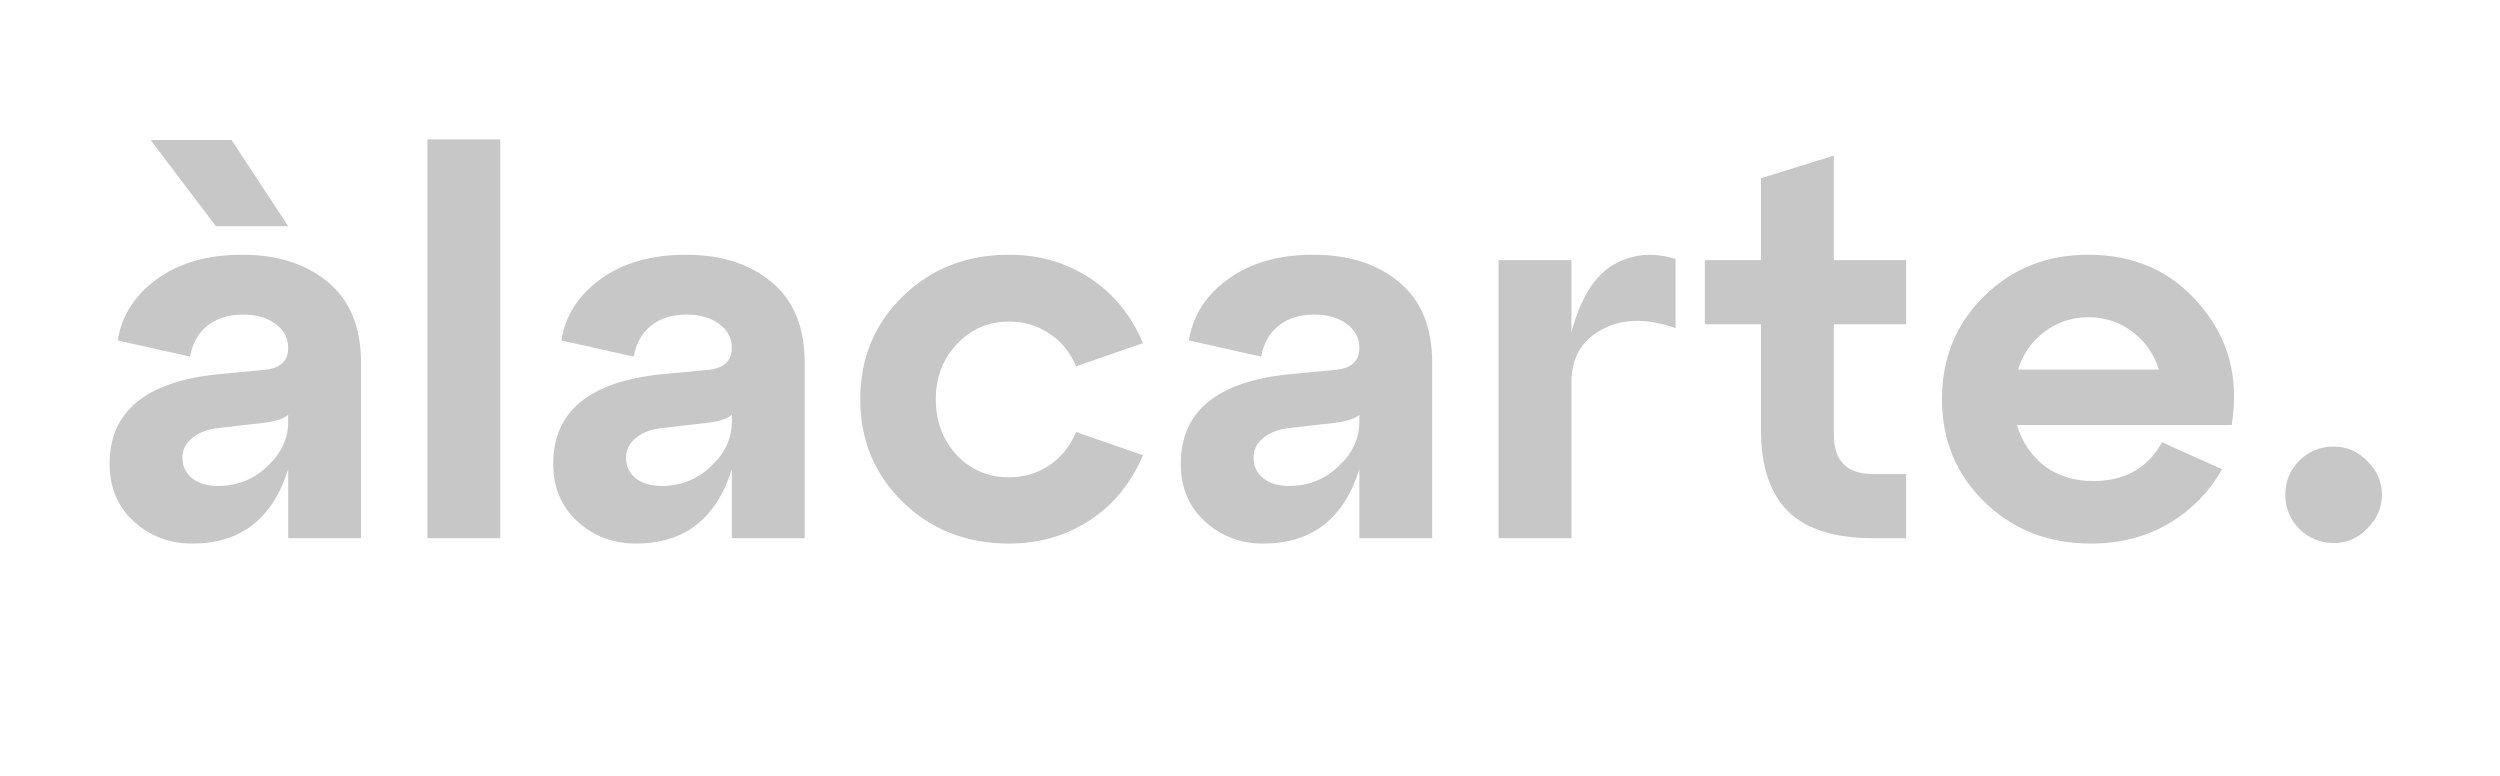 <svg width="161" height="50" viewBox="0 0 161 50" fill="none" xmlns="http://www.w3.org/2000/svg">
<path d="M14.911 9.014L18.559 14.566H13.903L9.698 9.014H14.911ZM15.605 16.405C17.876 16.405 19.717 16.995 21.13 18.175C22.543 19.355 23.25 21.079 23.25 23.346V34.659H18.559V30.217C17.563 33.41 15.501 35.006 12.374 35.006C10.915 35.006 9.664 34.532 8.621 33.583C7.579 32.635 7.058 31.397 7.058 29.87C7.058 26.515 9.363 24.595 13.972 24.109L16.891 23.832C18.003 23.762 18.559 23.288 18.559 22.409C18.559 21.761 18.281 21.241 17.725 20.847C17.192 20.454 16.497 20.257 15.64 20.257C14.714 20.257 13.949 20.5 13.347 20.986C12.768 21.449 12.397 22.108 12.235 22.964L7.579 21.923C7.834 20.327 8.679 19.008 10.115 17.967C11.552 16.926 13.382 16.405 15.605 16.405ZM14.042 31.293C15.27 31.293 16.324 30.877 17.204 30.044C18.107 29.211 18.559 28.251 18.559 27.163V26.712C18.281 26.966 17.748 27.14 16.961 27.233L13.938 27.58C13.266 27.672 12.733 27.892 12.339 28.239C11.945 28.563 11.748 28.979 11.748 29.488C11.748 30.02 11.957 30.46 12.374 30.807C12.791 31.131 13.347 31.293 14.042 31.293ZM32.217 34.659H27.526V8.979H32.217V34.659ZM44.176 16.405C46.446 16.405 48.287 16.995 49.7 18.175C51.113 19.355 51.82 21.079 51.82 23.346V34.659H47.129V30.217C46.133 33.41 44.071 35.006 40.944 35.006C39.485 35.006 38.234 34.532 37.191 33.583C36.149 32.635 35.628 31.397 35.628 29.87C35.628 26.515 37.933 24.595 42.542 24.109L45.461 23.832C46.573 23.762 47.129 23.288 47.129 22.409C47.129 21.761 46.851 21.241 46.295 20.847C45.762 20.454 45.068 20.257 44.21 20.257C43.284 20.257 42.519 20.5 41.917 20.986C41.338 21.449 40.967 22.108 40.805 22.964L36.149 21.923C36.404 20.327 37.249 19.008 38.685 17.967C40.122 16.926 41.952 16.405 44.176 16.405ZM42.612 31.293C43.84 31.293 44.894 30.877 45.774 30.044C46.677 29.211 47.129 28.251 47.129 27.163V26.712C46.851 26.966 46.318 27.14 45.531 27.233L42.508 27.58C41.836 27.672 41.303 27.892 40.909 28.239C40.516 28.563 40.319 28.979 40.319 29.488C40.319 30.02 40.527 30.46 40.944 30.807C41.361 31.131 41.917 31.293 42.612 31.293ZM58.146 32.334C56.316 30.553 55.401 28.343 55.401 25.706C55.401 23.068 56.316 20.859 58.146 19.078C59.976 17.296 62.258 16.405 64.991 16.405C66.914 16.405 68.64 16.903 70.169 17.898C71.698 18.892 72.844 20.292 73.609 22.097L69.3 23.589C68.906 22.663 68.327 21.958 67.562 21.472C66.798 20.963 65.941 20.709 64.991 20.709C63.648 20.709 62.524 21.194 61.621 22.166C60.718 23.115 60.266 24.294 60.266 25.706C60.266 27.14 60.718 28.343 61.621 29.315C62.524 30.264 63.648 30.738 64.991 30.738C65.941 30.738 66.798 30.483 67.562 29.974C68.327 29.465 68.906 28.748 69.3 27.823L73.609 29.315C72.844 31.119 71.698 32.519 70.169 33.514C68.64 34.509 66.914 35.006 64.991 35.006C62.258 35.006 59.976 34.115 58.146 32.334ZM84.588 16.405C86.859 16.405 88.7 16.995 90.113 18.175C91.526 19.355 92.233 21.079 92.233 23.346V34.659H87.542V30.217C86.546 33.41 84.484 35.006 81.357 35.006C79.897 35.006 78.647 34.532 77.604 33.583C76.562 32.635 76.04 31.397 76.04 29.87C76.04 26.515 78.345 24.595 82.955 24.109L85.874 23.832C86.986 23.762 87.542 23.288 87.542 22.409C87.542 21.761 87.264 21.241 86.708 20.847C86.175 20.454 85.48 20.257 84.623 20.257C83.696 20.257 82.932 20.5 82.33 20.986C81.751 21.449 81.38 22.108 81.218 22.964L76.562 21.923C76.816 20.327 77.662 19.008 79.098 17.967C80.534 16.926 82.365 16.405 84.588 16.405ZM83.025 31.293C84.252 31.293 85.306 30.877 86.187 30.044C87.09 29.211 87.542 28.251 87.542 27.163V26.712C87.264 26.966 86.731 27.14 85.943 27.233L82.92 27.58C82.249 27.672 81.716 27.892 81.322 28.239C80.928 28.563 80.731 28.979 80.731 29.488C80.731 30.02 80.94 30.46 81.357 30.807C81.774 31.131 82.33 31.293 83.025 31.293ZM101.2 16.752V21.402C101.779 19.228 102.671 17.782 103.875 17.065C105.103 16.347 106.446 16.22 107.906 16.683V21.125C106.029 20.477 104.443 20.512 103.145 21.229C101.848 21.923 101.2 23.057 101.2 24.63V34.659H96.509V16.752H101.2ZM113.408 20.882H109.794V16.752H113.408V11.477L118.099 10.02V16.752H122.755V20.882H118.099V27.996C118.099 29.685 118.944 30.529 120.635 30.529H122.755V34.659H120.635C118.18 34.659 116.361 34.092 115.18 32.959C113.998 31.802 113.408 30.055 113.408 27.719V20.882ZM134.479 16.405C137.49 16.405 139.9 17.493 141.706 19.667C143.537 21.819 144.208 24.387 143.722 27.371H129.892C130.217 28.459 130.807 29.338 131.664 30.009C132.545 30.657 133.587 30.98 134.792 30.98C136.83 30.98 138.313 30.148 139.239 28.482L143.096 30.217C142.285 31.675 141.139 32.843 139.656 33.722C138.197 34.578 136.529 35.006 134.653 35.006C131.919 35.006 129.638 34.115 127.808 32.334C125.977 30.553 125.062 28.343 125.062 25.706C125.062 23.068 125.966 20.859 127.773 19.078C129.58 17.296 131.815 16.405 134.479 16.405ZM134.479 20.431C133.437 20.431 132.498 20.743 131.664 21.368C130.854 21.969 130.286 22.779 129.962 23.797H139.031C138.707 22.779 138.139 21.969 137.328 21.368C136.518 20.743 135.568 20.431 134.479 20.431ZM147.174 31.883C147.174 31.004 147.475 30.264 148.077 29.662C148.68 29.06 149.421 28.759 150.301 28.759C151.135 28.759 151.853 29.072 152.456 29.697C153.081 30.298 153.394 31.027 153.394 31.883C153.394 32.693 153.081 33.41 152.456 34.035C151.853 34.659 151.135 34.971 150.301 34.971C149.444 34.971 148.703 34.671 148.077 34.069C147.475 33.444 147.174 32.716 147.174 31.883Z" fill="#C7C7C7"/>
</svg>

